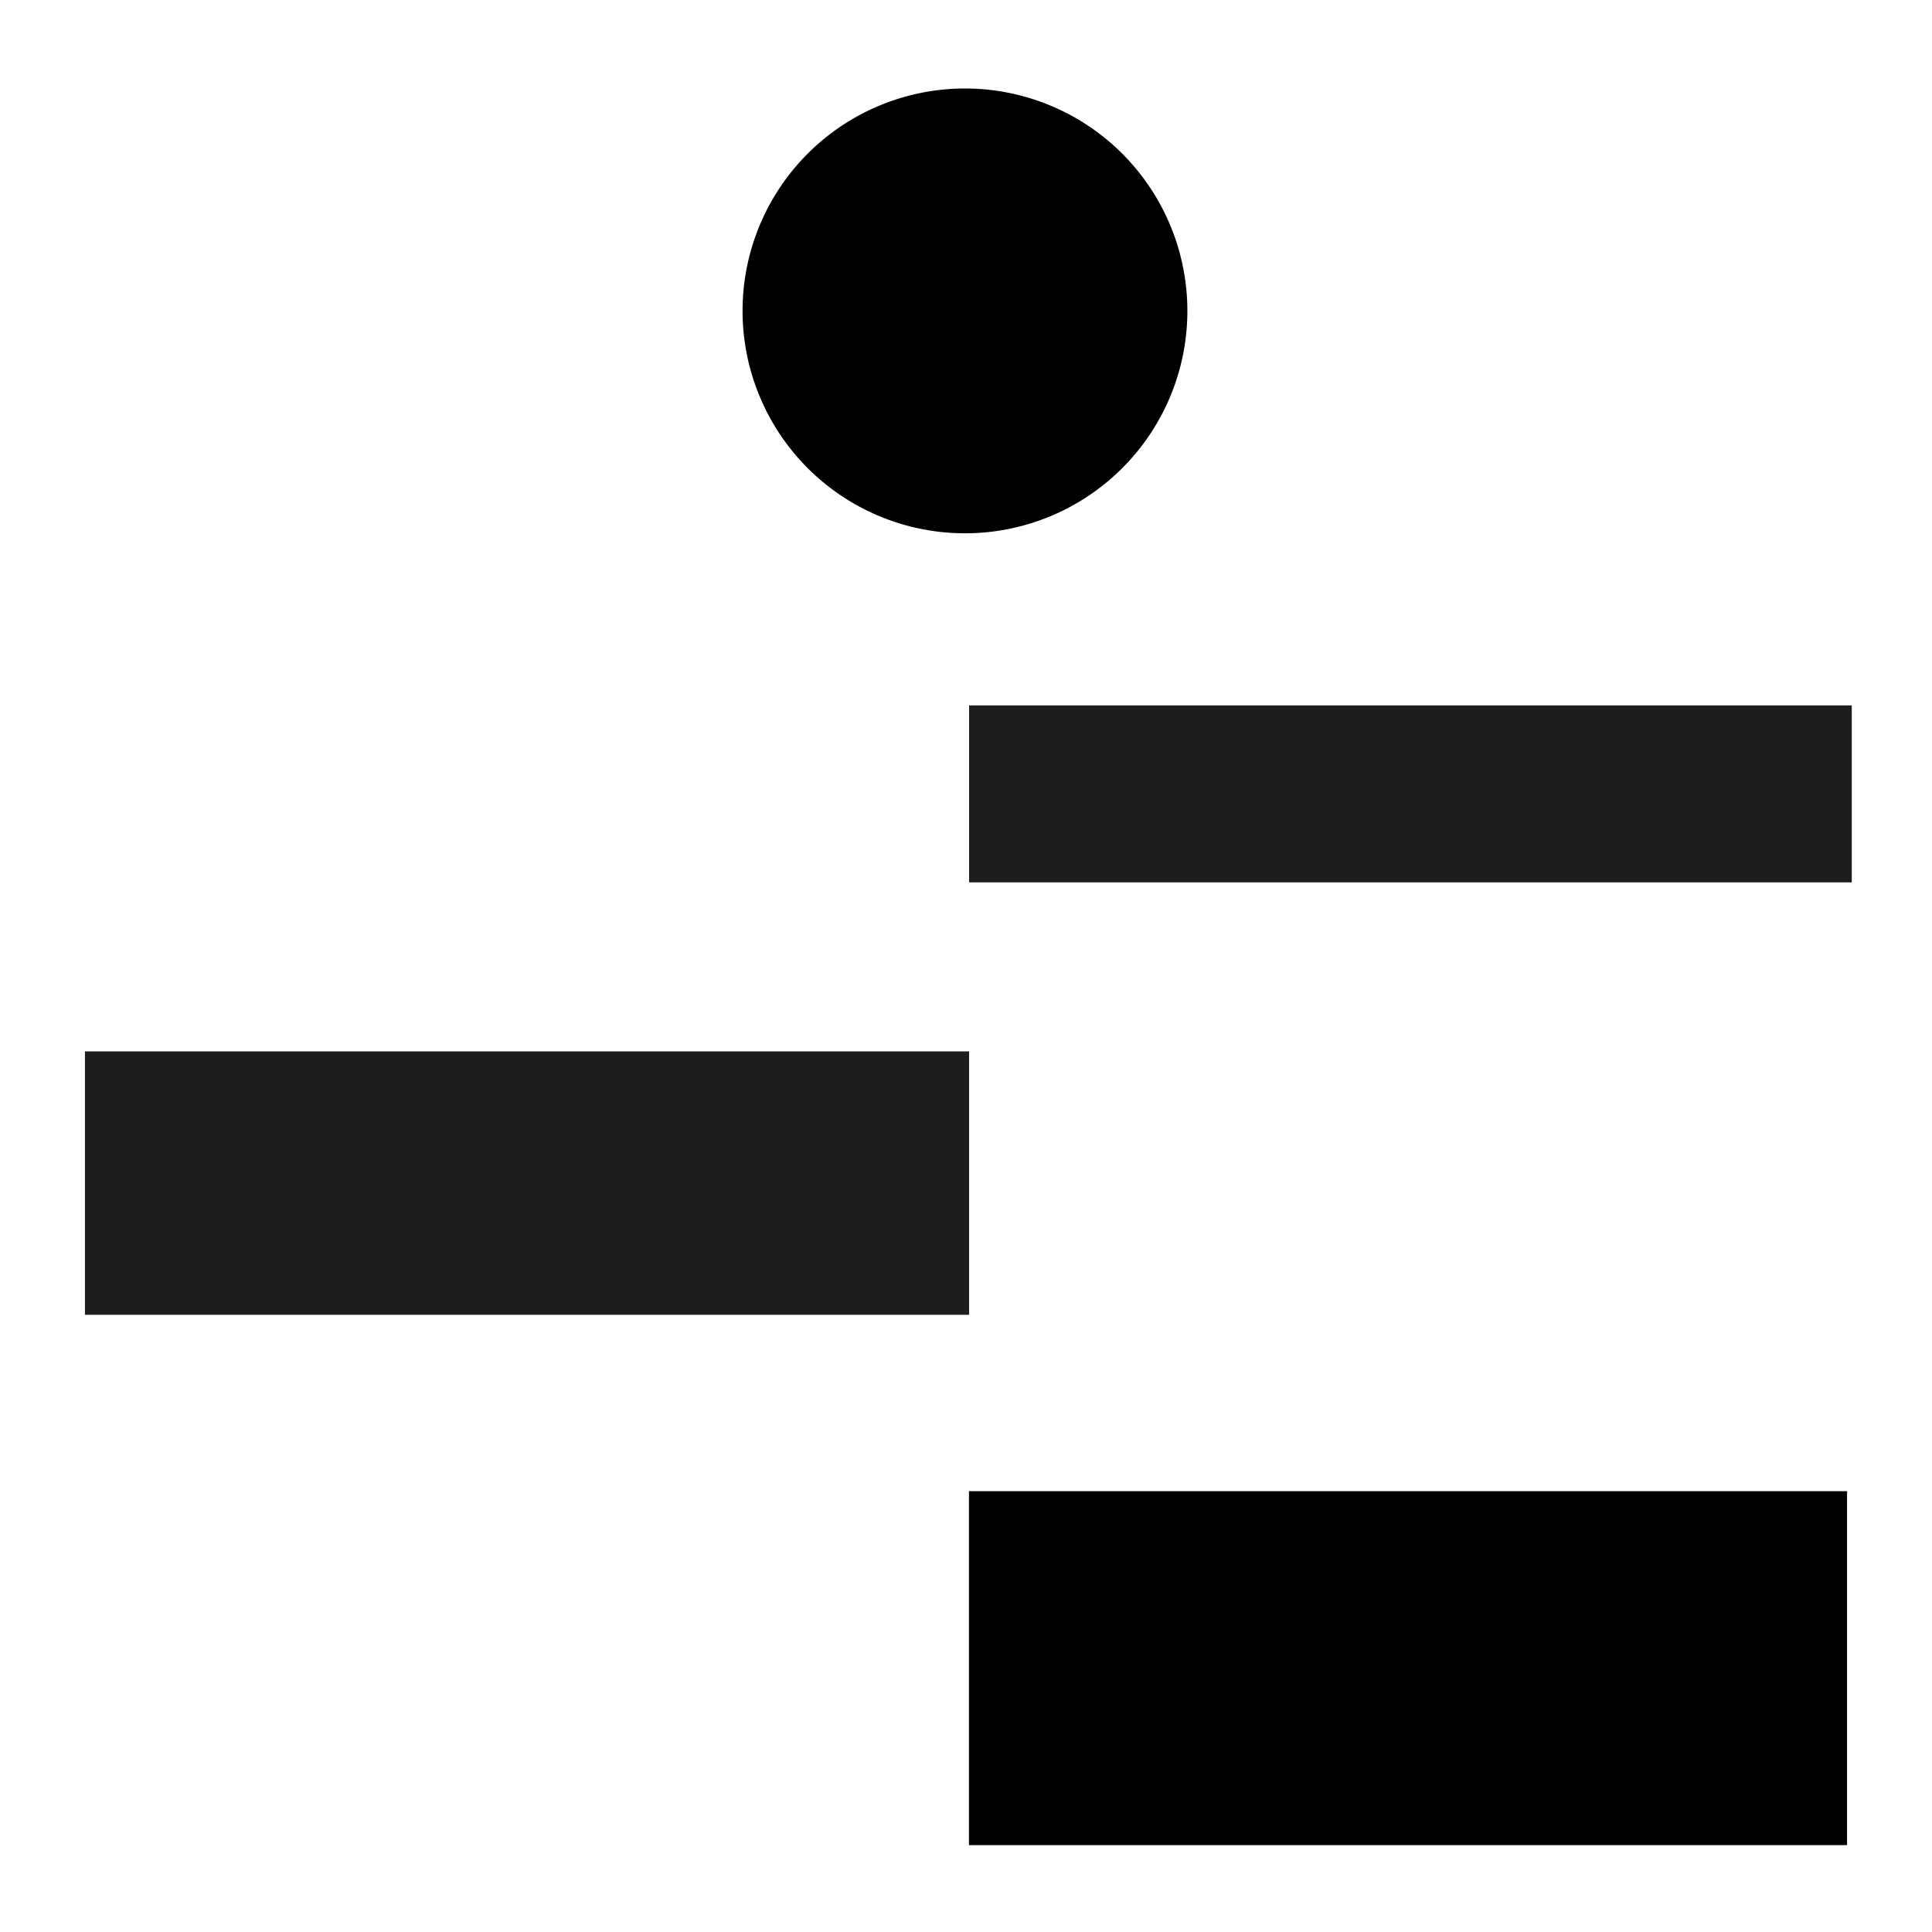 <?xml version="1.0" encoding="UTF-8"?> <svg xmlns="http://www.w3.org/2000/svg" id="Layer_1" data-name="Layer 1" viewBox="0 0 131 131"><defs><style>.cls-1{fill:#1d1d1b;}</style></defs><title>icons-web</title><rect x="65.7" y="101.11" width="59.54" height="24"></rect><rect class="cls-1" x="5.76" y="71.29" width="59.95" height="17.86"></rect><rect class="cls-1" x="65.71" y="47.83" width="59.85" height="12"></rect><path d="M80.51,21.12A15.08,15.08,0,1,1,65.43,6,15.08,15.08,0,0,1,80.51,21.12"></path></svg> 